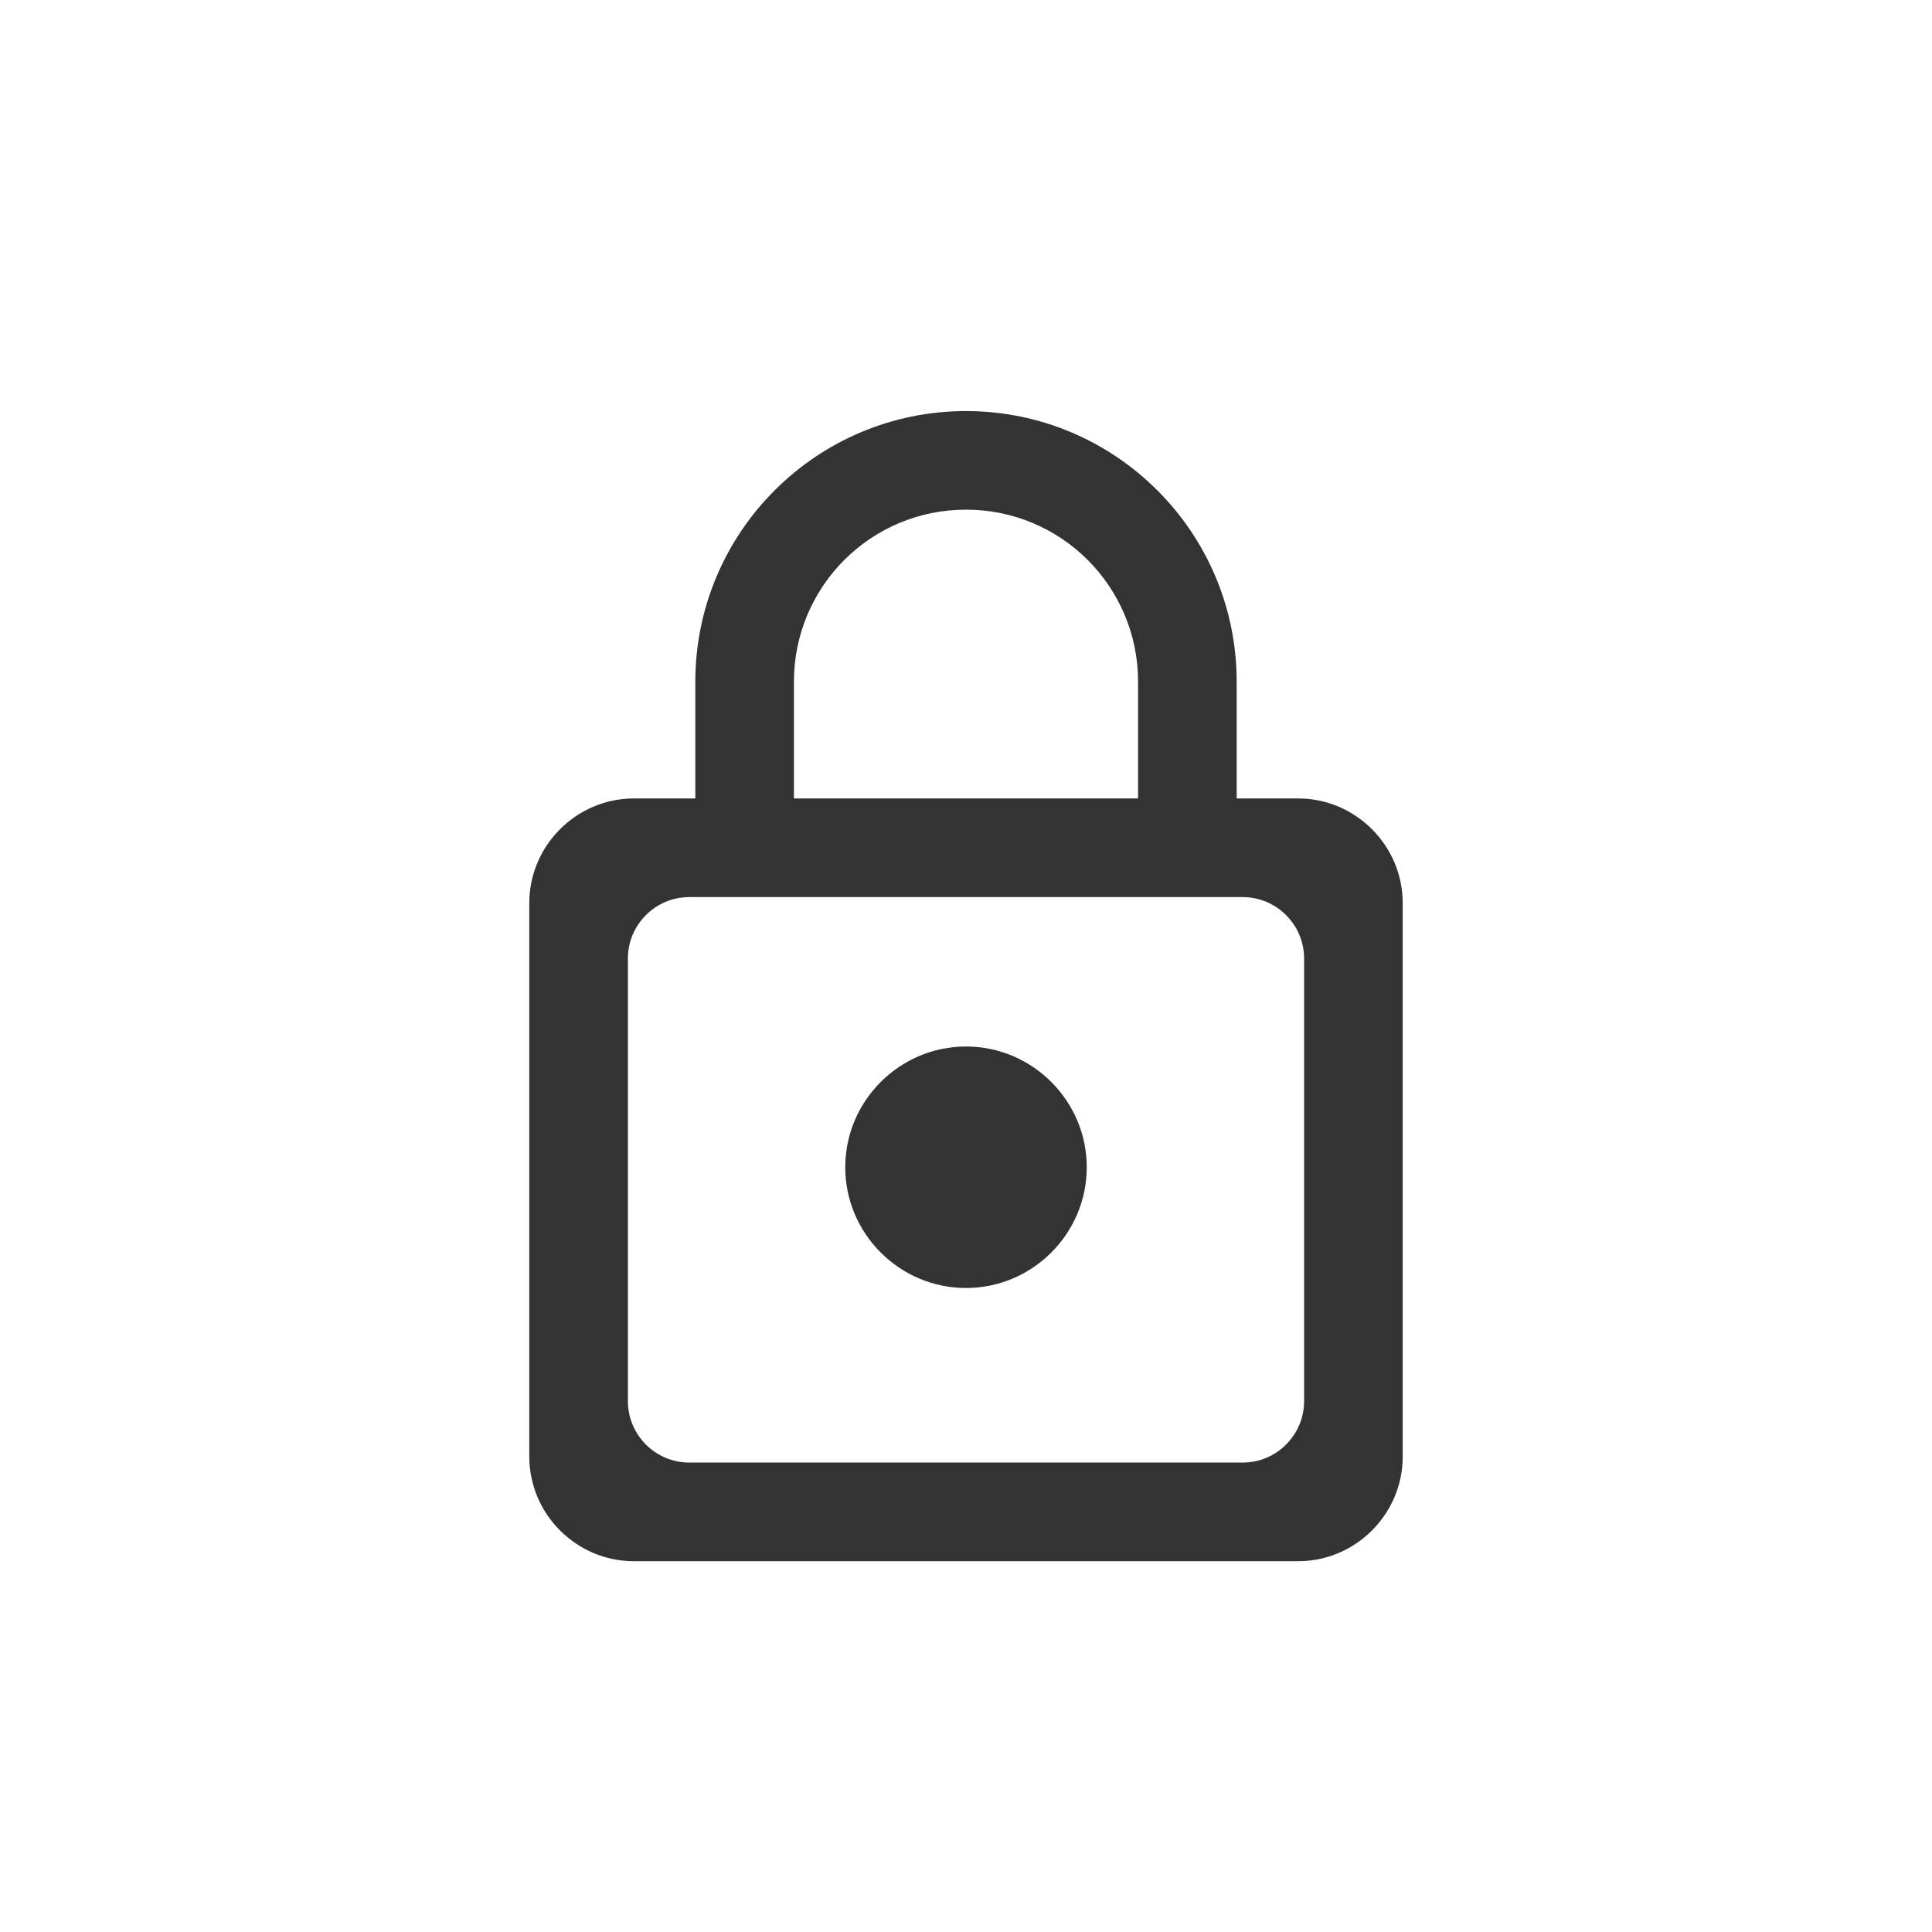 <?xml version="1.0" encoding="UTF-8"?> <svg xmlns="http://www.w3.org/2000/svg" width="48" height="48" viewBox="0 0 48 48" fill="none"><path fill-rule="evenodd" clip-rule="evenodd" d="M30.725 16.938V19.837H32.25C33.68 19.837 34.85 21.008 34.85 22.438V36.188C34.85 37.617 33.68 38.788 32.25 38.788H15.75C14.32 38.788 13.15 37.617 13.15 36.188V22.438C13.15 21.008 14.32 19.837 15.75 19.837H17.275V16.938C17.275 13.225 20.288 10.213 24 10.213C27.712 10.213 30.725 13.225 30.725 16.938ZM19.725 16.938V19.837H28.275V16.938C28.275 14.572 26.365 12.662 24 12.662C21.635 12.662 19.725 14.572 19.725 16.938ZM15.6 34.812C15.6 35.652 16.286 36.337 17.125 36.337H30.875C31.714 36.337 32.4 35.652 32.4 34.812V23.812C32.4 22.973 31.714 22.288 30.875 22.288H17.125C16.286 22.288 15.6 22.973 15.6 23.812V34.812Z" fill="#333333"></path><path d="M27 29C27 30.65 25.65 32 24 32C22.35 32 21 30.65 21 29C21 27.35 22.35 26 24 26C25.65 26 27 27.35 27 29Z" fill="#333333"></path></svg> 